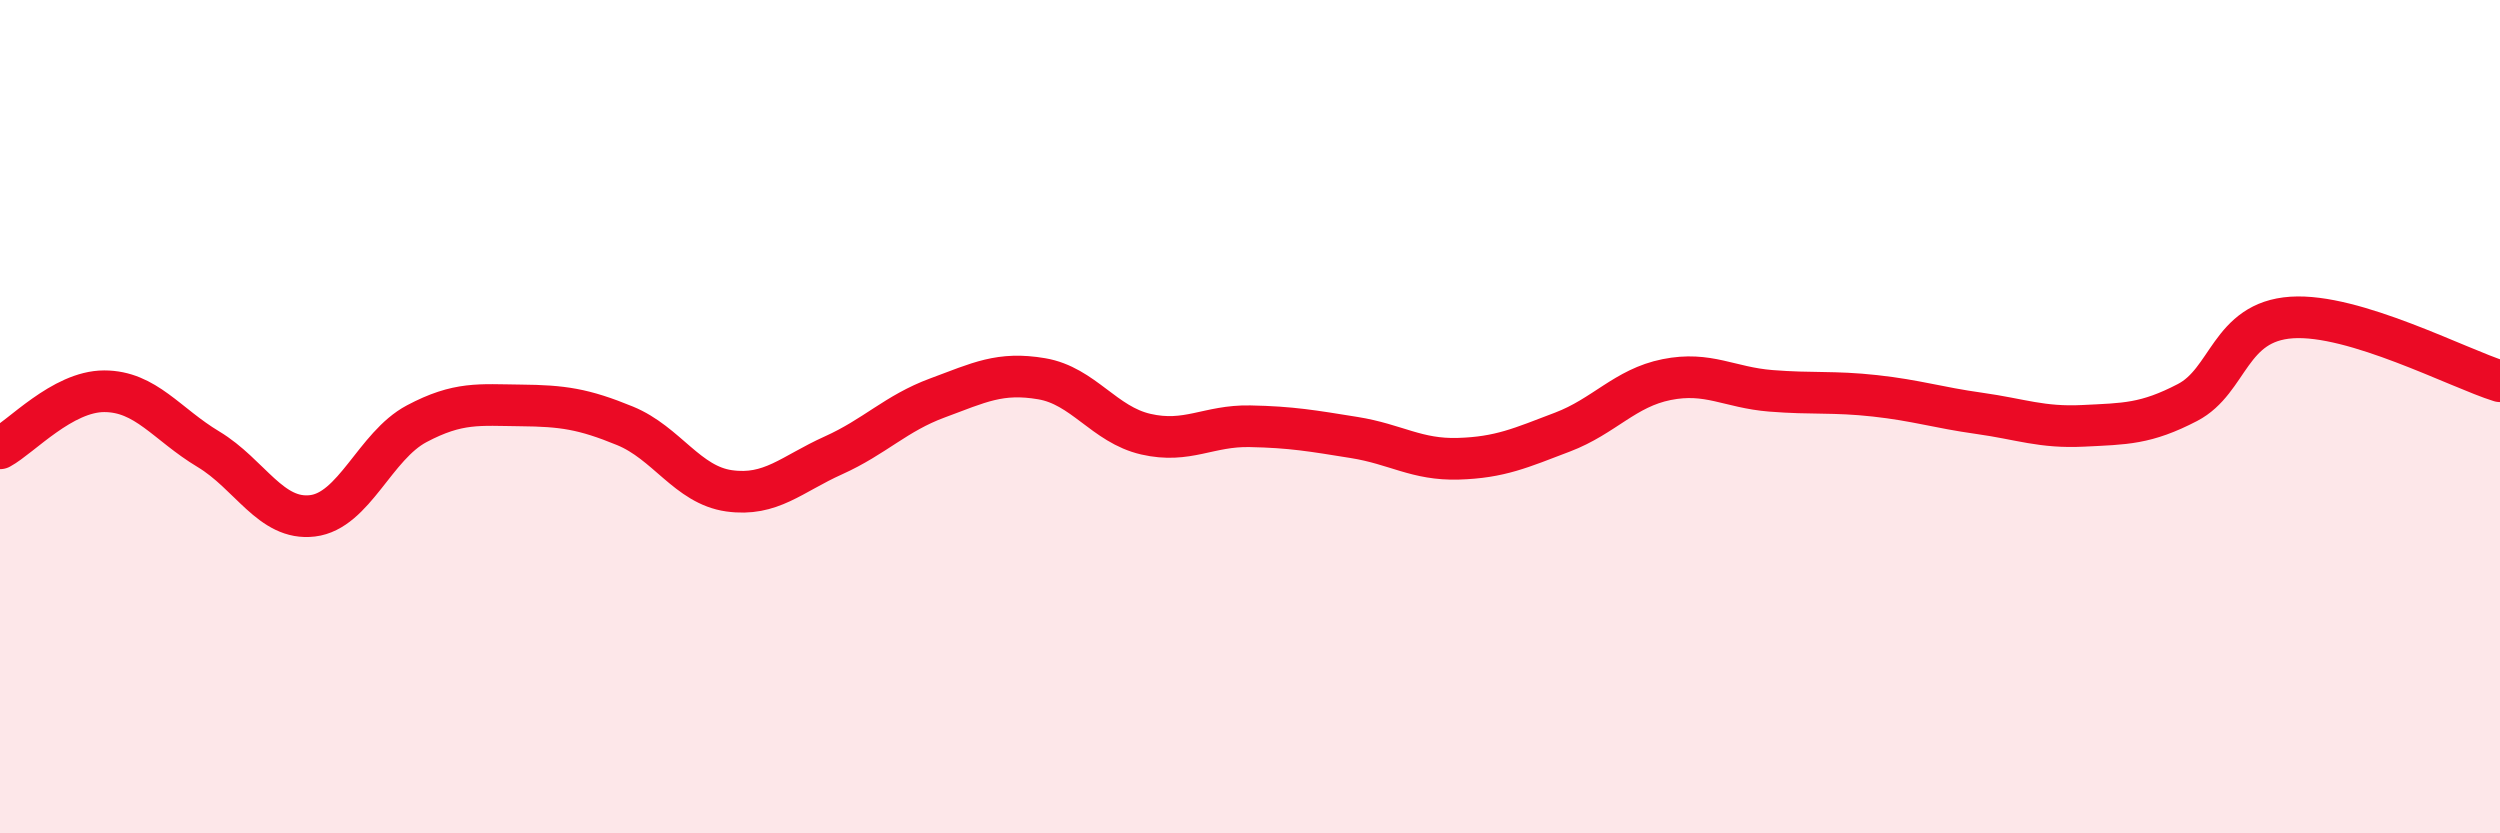 
    <svg width="60" height="20" viewBox="0 0 60 20" xmlns="http://www.w3.org/2000/svg">
      <path
        d="M 0,10.76 C 0.5,10.49 1.5,9.39 2.5,9.39 C 3.5,9.39 4,10.18 5,10.78 C 6,11.38 6.5,12.5 7.5,12.38 C 8.5,12.26 9,10.7 10,10.17 C 11,9.64 11.5,9.72 12.5,9.73 C 13.5,9.74 14,9.81 15,10.22 C 16,10.63 16.5,11.64 17.5,11.78 C 18.5,11.92 19,11.38 20,10.93 C 21,10.48 21.5,9.92 22.5,9.55 C 23.5,9.18 24,8.92 25,9.09 C 26,9.26 26.5,10.19 27.5,10.42 C 28.5,10.65 29,10.21 30,10.23 C 31,10.25 31.5,10.34 32.5,10.5 C 33.5,10.66 34,11.04 35,11.01 C 36,10.98 36.5,10.75 37.5,10.37 C 38.5,9.99 39,9.31 40,9.11 C 41,8.91 41.5,9.3 42.5,9.38 C 43.5,9.46 44,9.39 45,9.5 C 46,9.61 46.5,9.78 47.5,9.92 C 48.5,10.06 49,10.27 50,10.22 C 51,10.17 51.5,10.18 52.5,9.66 C 53.5,9.14 53.5,7.72 55,7.62 C 56.5,7.52 59,8.84 60,9.15L60 20L0 20Z"
        fill="#EB0A25"
        opacity="0.1"
        stroke-linecap="round"
        stroke-linejoin="round"
      />
      <path
        d="M 0,10.76 C 0.5,10.49 1.5,9.39 2.5,9.39 C 3.5,9.39 4,10.18 5,10.78 C 6,11.38 6.5,12.5 7.5,12.38 C 8.5,12.26 9,10.7 10,10.17 C 11,9.64 11.5,9.72 12.5,9.73 C 13.5,9.74 14,9.81 15,10.22 C 16,10.63 16.5,11.64 17.5,11.78 C 18.5,11.92 19,11.38 20,10.93 C 21,10.48 21.5,9.92 22.5,9.55 C 23.5,9.18 24,8.92 25,9.09 C 26,9.26 26.5,10.19 27.5,10.42 C 28.5,10.65 29,10.21 30,10.23 C 31,10.25 31.5,10.34 32.5,10.5 C 33.5,10.66 34,11.04 35,11.01 C 36,10.98 36.5,10.75 37.5,10.37 C 38.5,9.99 39,9.31 40,9.11 C 41,8.91 41.5,9.3 42.5,9.38 C 43.5,9.46 44,9.39 45,9.5 C 46,9.61 46.5,9.78 47.5,9.92 C 48.5,10.06 49,10.27 50,10.22 C 51,10.17 51.5,10.18 52.5,9.66 C 53.5,9.14 53.5,7.72 55,7.62 C 56.5,7.52 59,8.84 60,9.15"
        stroke="#EB0A25"
        stroke-width="1"
        fill="none"
        stroke-linecap="round"
        stroke-linejoin="round"
      />
    </svg>
  